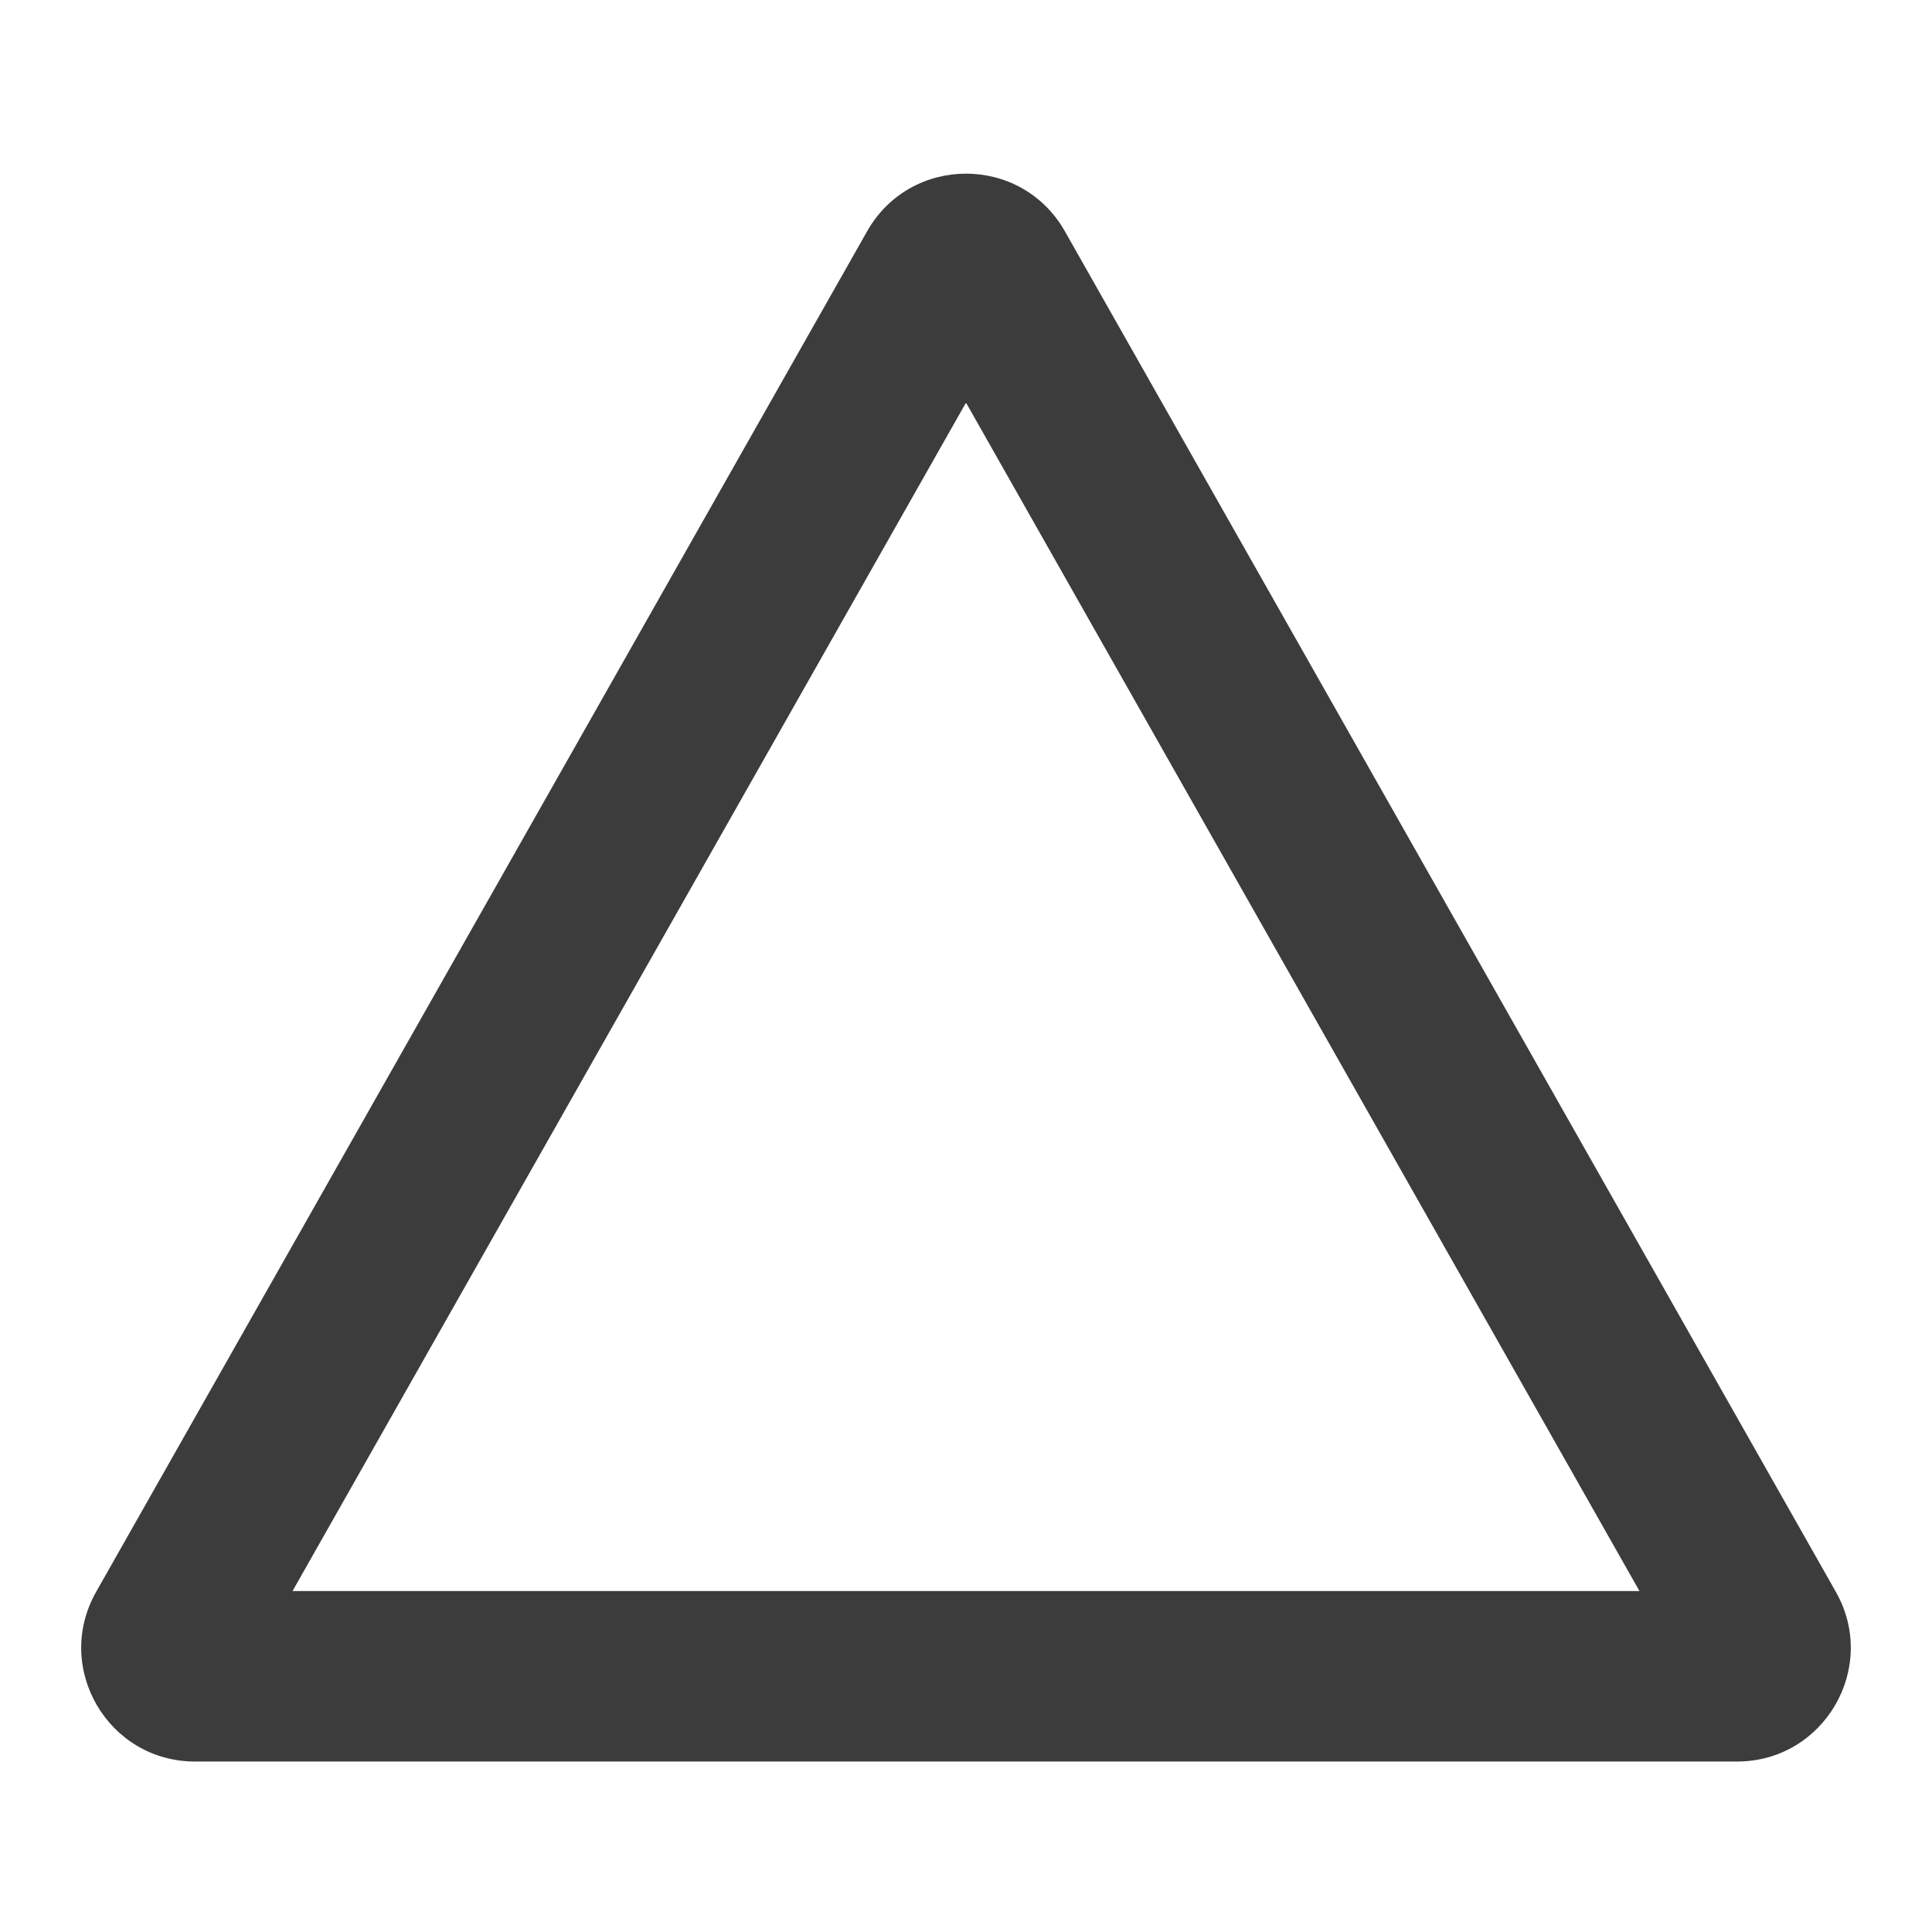 <svg xmlns="http://www.w3.org/2000/svg" xmlns:xlink="http://www.w3.org/1999/xlink" width="17" height="17" viewBox="0 0 17 17">
  <defs>
    <clipPath id="clip-path">
      <rect id="長方形_93" data-name="長方形 93" width="17" height="17" transform="translate(702 10454.5)" fill="#fff" stroke="#707070" stroke-width="1"/>
    </clipPath>
  </defs>
  <g id="マスクグループ_8" data-name="マスクグループ 8" transform="translate(-702 -10454.5)" clip-path="url(#clip-path)">
    <g id="多角形_1" data-name="多角形 1" transform="translate(702 10455)" fill="none">
      <path d="M7.63,1.535a1,1,0,0,1,1.74,0l6.784,11.972A1,1,0,0,1,15.284,15H1.716a1,1,0,0,1-.87-1.493Z" stroke="none"/>
      <path d="M 8.5 3.043 L 2.574 13.5 L 14.426 13.5 L 8.5 3.043 M 8.5 1.028 C 8.839 1.028 9.178 1.197 9.37 1.535 L 16.154 13.507 C 16.532 14.174 16.05 15 15.284 15 L 1.716 15 C 0.95 15 0.468 14.174 0.846 13.507 L 7.63 1.535 C 7.822 1.197 8.161 1.028 8.5 1.028 Z" stroke="none" fill="#3c3c3c"/>
    </g>
  </g>
</svg>
